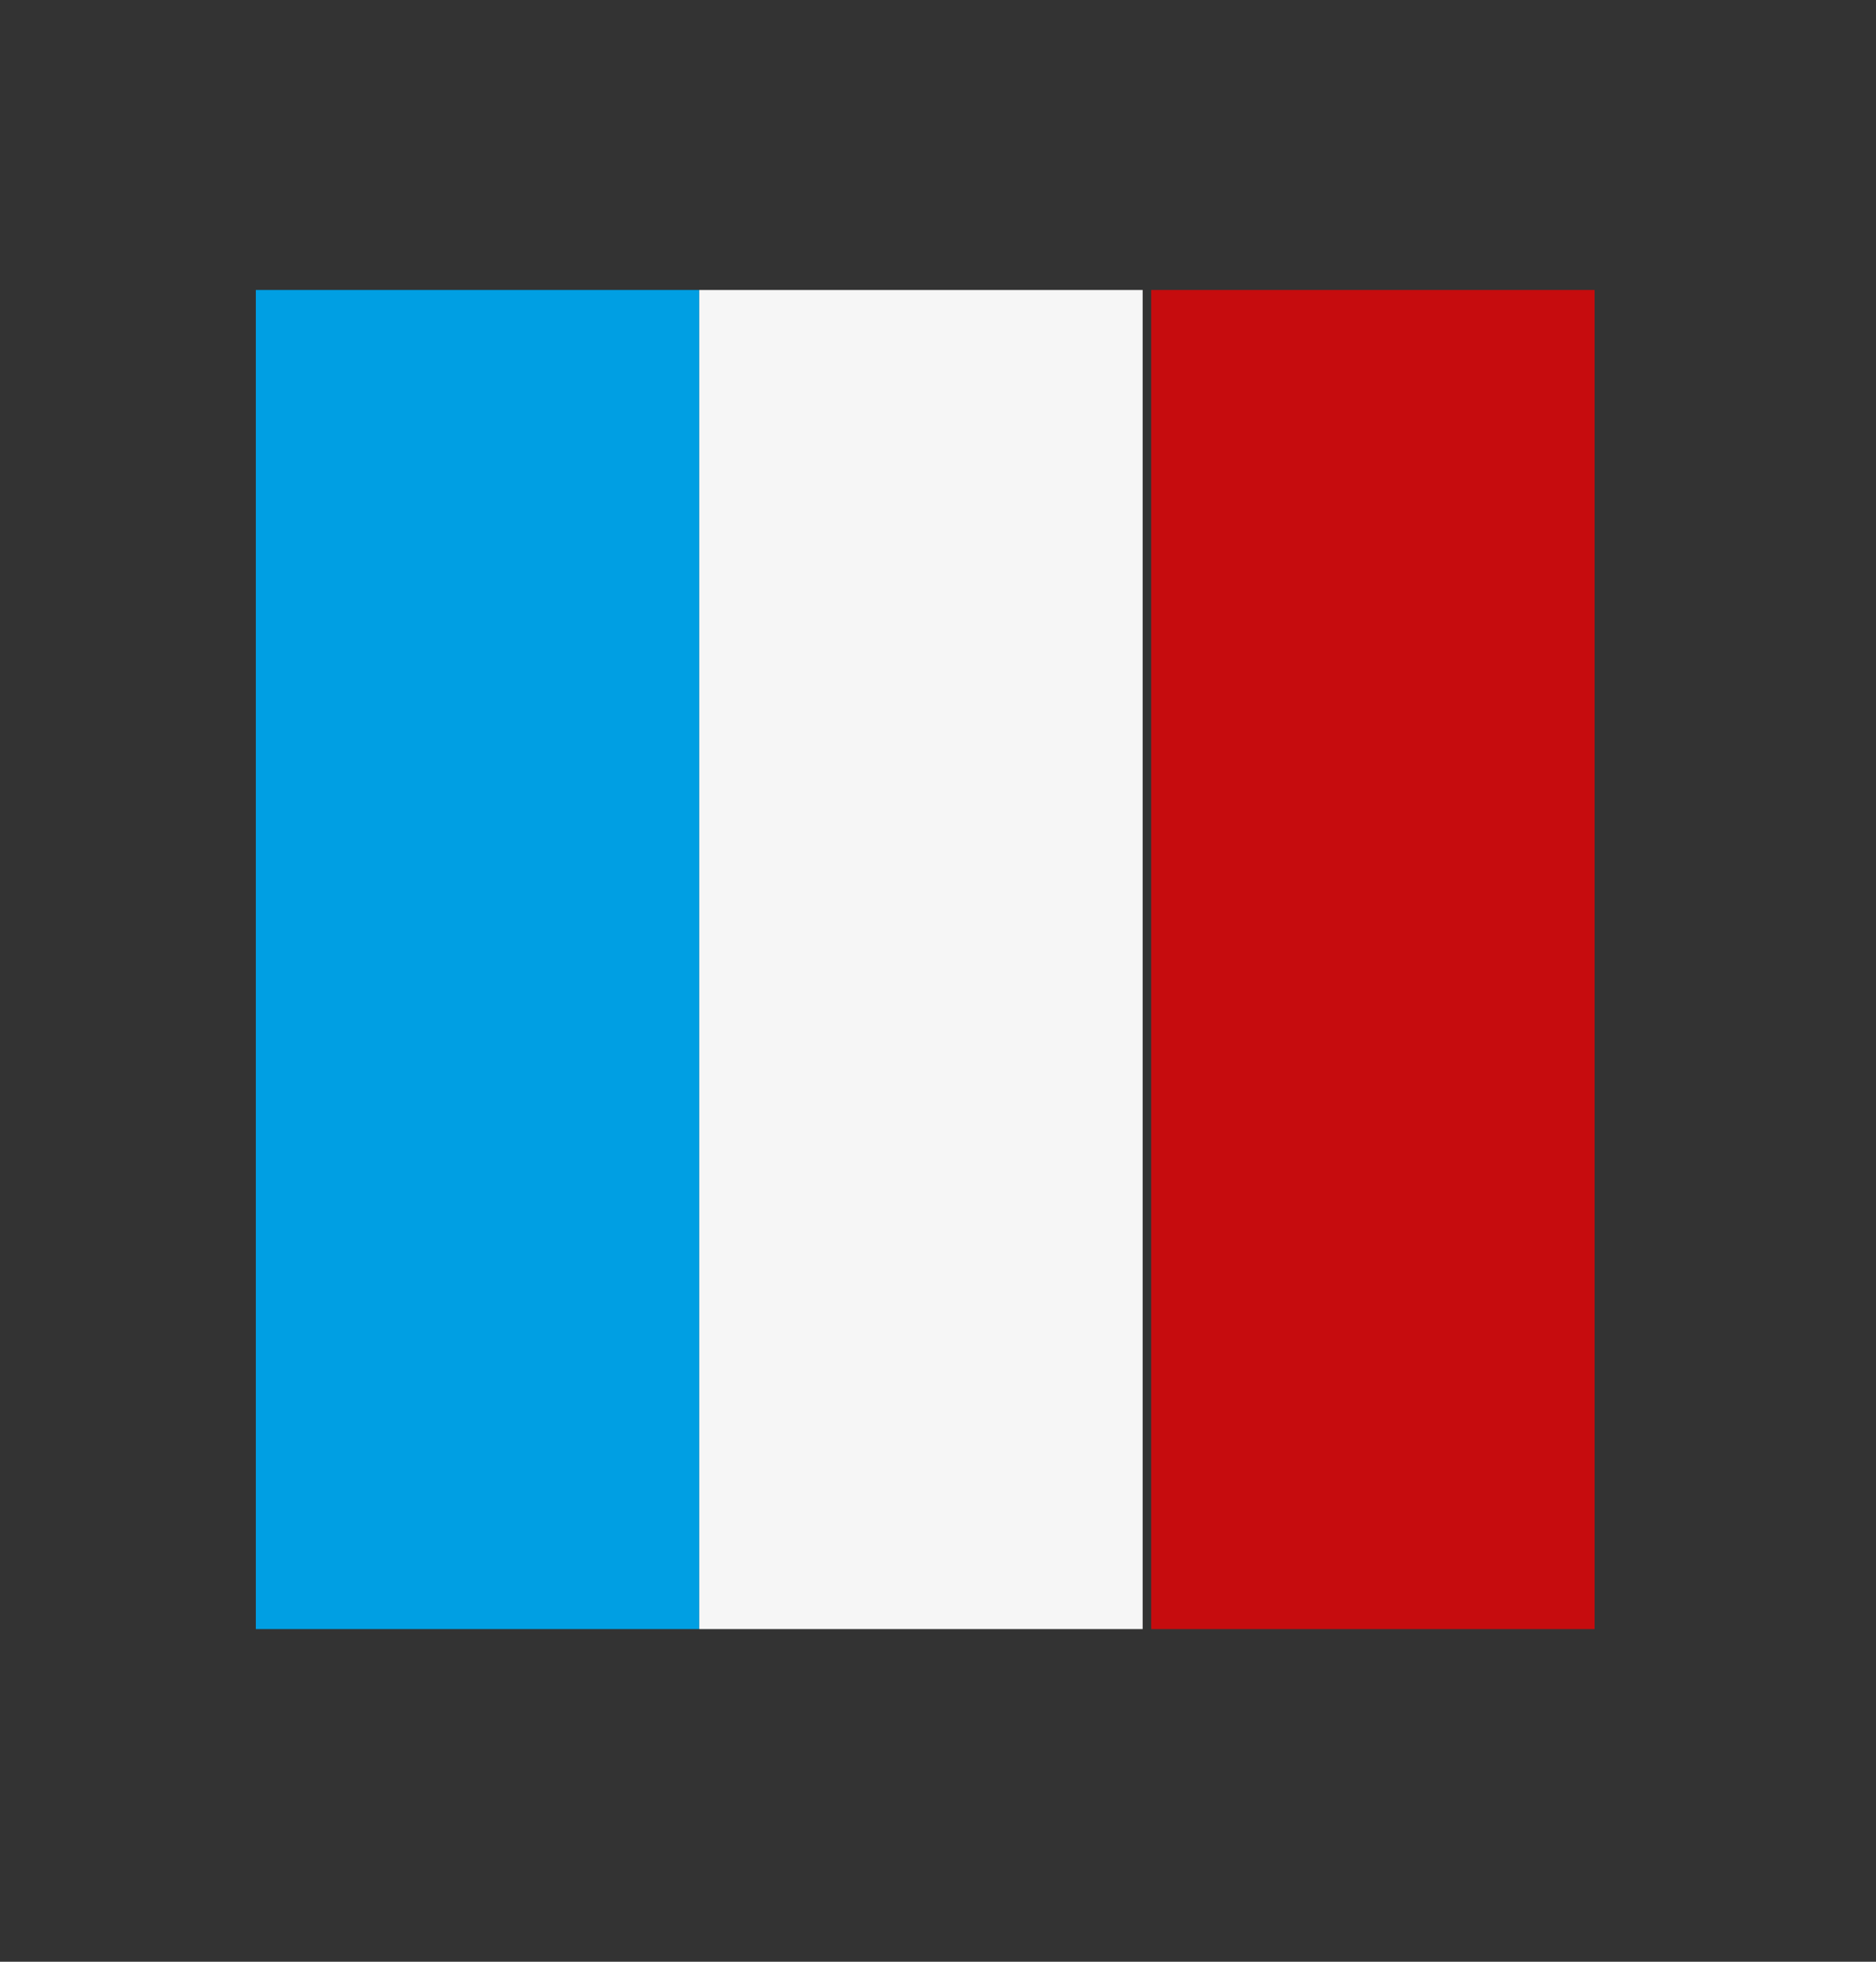 <?xml version="1.0" encoding="utf-8"?>
<!-- Generator: Adobe Illustrator 25.2.1, SVG Export Plug-In . SVG Version: 6.00 Build 0)  -->
<svg version="1.1" id="Calque_1" xmlns="http://www.w3.org/2000/svg" xmlns:xlink="http://www.w3.org/1999/xlink" x="0px" y="0px"
	 viewBox="0 0 22 23" style="enable-background:new 0 0 22 23;" xml:space="preserve">
<rect x="0" y="0" width="22" height="23" fill="#333333" stroke="none"/>
<style type="text/css">
	.st0{display:none;fill:#002838;}
	.st1{display:none;}
	.st2{display:inline;}
	.st3{fill:#002838;}
	.st4{display:inline;fill:#C60C0E;}
	.st5{display:inline;fill:#F9B233;}
	.st6{fill:#009FE3;}
	.st7{fill:#F6F6F6;}
	.st8{fill:#C60C0E;}
	.st9{display:inline;fill:#009FE3;}
	.st10{fill:#FFFFFF;}
</style>
<path class="st0" d="M12.8,7.1c0-0.7,0.1-1.2,0.3-1.4c0.2-0.2,0.6-0.4,1.1-0.4c0.3,0,0.6,0,0.9,0.1V2.6c-0.6-0.1-1.2-0.2-1.7-0.2
	c-1,0-1.9,0.2-2.5,0.5c-0.7,0.4-1.1,0.8-1.4,1.4C9.2,5,9.1,5.9,9.1,7.1v1H7V11h2v8.1h3.7V11h2.7V8.1h-2.7V7.1z"/>
<g class="st1">
	<g class="st2">
		<path class="st3" d="M13.6,18.7H8.2c-2.8,0-5.2-2.3-5.2-5.2V8.1c0-2.8,2.3-5.2,5.2-5.2h5.4c2.8,0,5.2,2.3,5.2,5.2v5.4
			C18.8,16.3,16.5,18.7,13.6,18.7z M8.2,4C6,4,4.1,5.8,4.1,8.1v5.4c0,2.2,1.8,4.1,4.1,4.1h5.4c2.2,0,4.1-1.8,4.1-4.1V8.1
			c0-2.2-1.8-4.1-4.1-4.1H8.2z"/>
		<path class="st3" d="M10.9,14.8c-2.2,0-4-1.8-4-4s1.8-4,4-4s4,1.8,4,4S13.1,14.8,10.9,14.8z M10.9,7.8C9.3,7.8,8,9.2,8,10.8
			s1.3,2.9,2.9,2.9s2.9-1.3,2.9-2.9S12.5,7.8,10.9,7.8z"/>
		<circle class="st3" cx="15.1" cy="6.6" r="1.1"/>
	</g>
</g>
<g class="st1">
	<rect x="3" y="15.5" class="st4" width="15.7" height="3.6"/>
	<rect x="3" y="3.4" class="st4" width="15.7" height="3.6"/>
	<rect x="3" y="7" class="st5" width="15.7" height="8.5"/>
</g>
<g>
	<rect x="3" y="3.4" class="st6" width="5.2" height="15.7"/>
	<rect x="8.2" y="3.4" class="st7" width="5.2" height="15.7"/>
	<rect x="13.5" y="3.4" class="st8" width="5.2" height="15.7"/>
</g>
<g class="st1">
	<rect x="3" y="3.4" class="st9" width="15.7" height="15.7"/>
	<g class="st2">
		<path class="st10" d="M11.9,19.1h0.7V15l4.1,4.1h2.1l0,0V19l-6.1-6.1H14l4.7,4.7V17l-4.1-4.1h4.1v-0.7h-6.9V19.1z M3,12.9h4.1
			L3,17v2.1h0.2l6-6v1.4l-4.6,4.6h0.5L9.2,15v4.1h0.7v-6.9H3V12.9z M18.7,3.4L18.7,3.4l-0.1,0l-6.1,6.1V8.1l4.7-4.7h-0.6l-4.1,4.1
			V3.4h-0.7v6.9h6.9V9.6h-4.1l4.1-4.1V3.4z M9.2,7.5L5.1,3.4H3v0.2l6,6H7.6L3,5v0.5l4.1,4.1H3v0.7h6.9V3.4H9.2V7.5z"/>
		<path class="st8" d="M12.6,12.9l6.1,6.1v-1.4L14,12.9H12.6z M14,10.3h-1.5H12h-0.1v-0.1v0V9.6V8.7V8.1V3.4h-2v4.8v1.5v0.5v0.1H9.8
			H9.7H9.2H8.3H7.8H3v2h4.8h1.5h0.5h0.1v0.1v0.1v0.5v0.9v0.5v4.8h2v-4.8v-1.5v-0.5v-0.1H12h0h0.5h0.9H14h4.8v-2H14z M4.6,19.1
			l4.6-4.6v-1.4l-6,6H4.6z M17.2,3.4l-4.7,4.7v1.4l6.1-6.1H17.2z M9,9.6l-6-6V5l4.6,4.6H9z"/>
	</g>
</g>
</svg>
